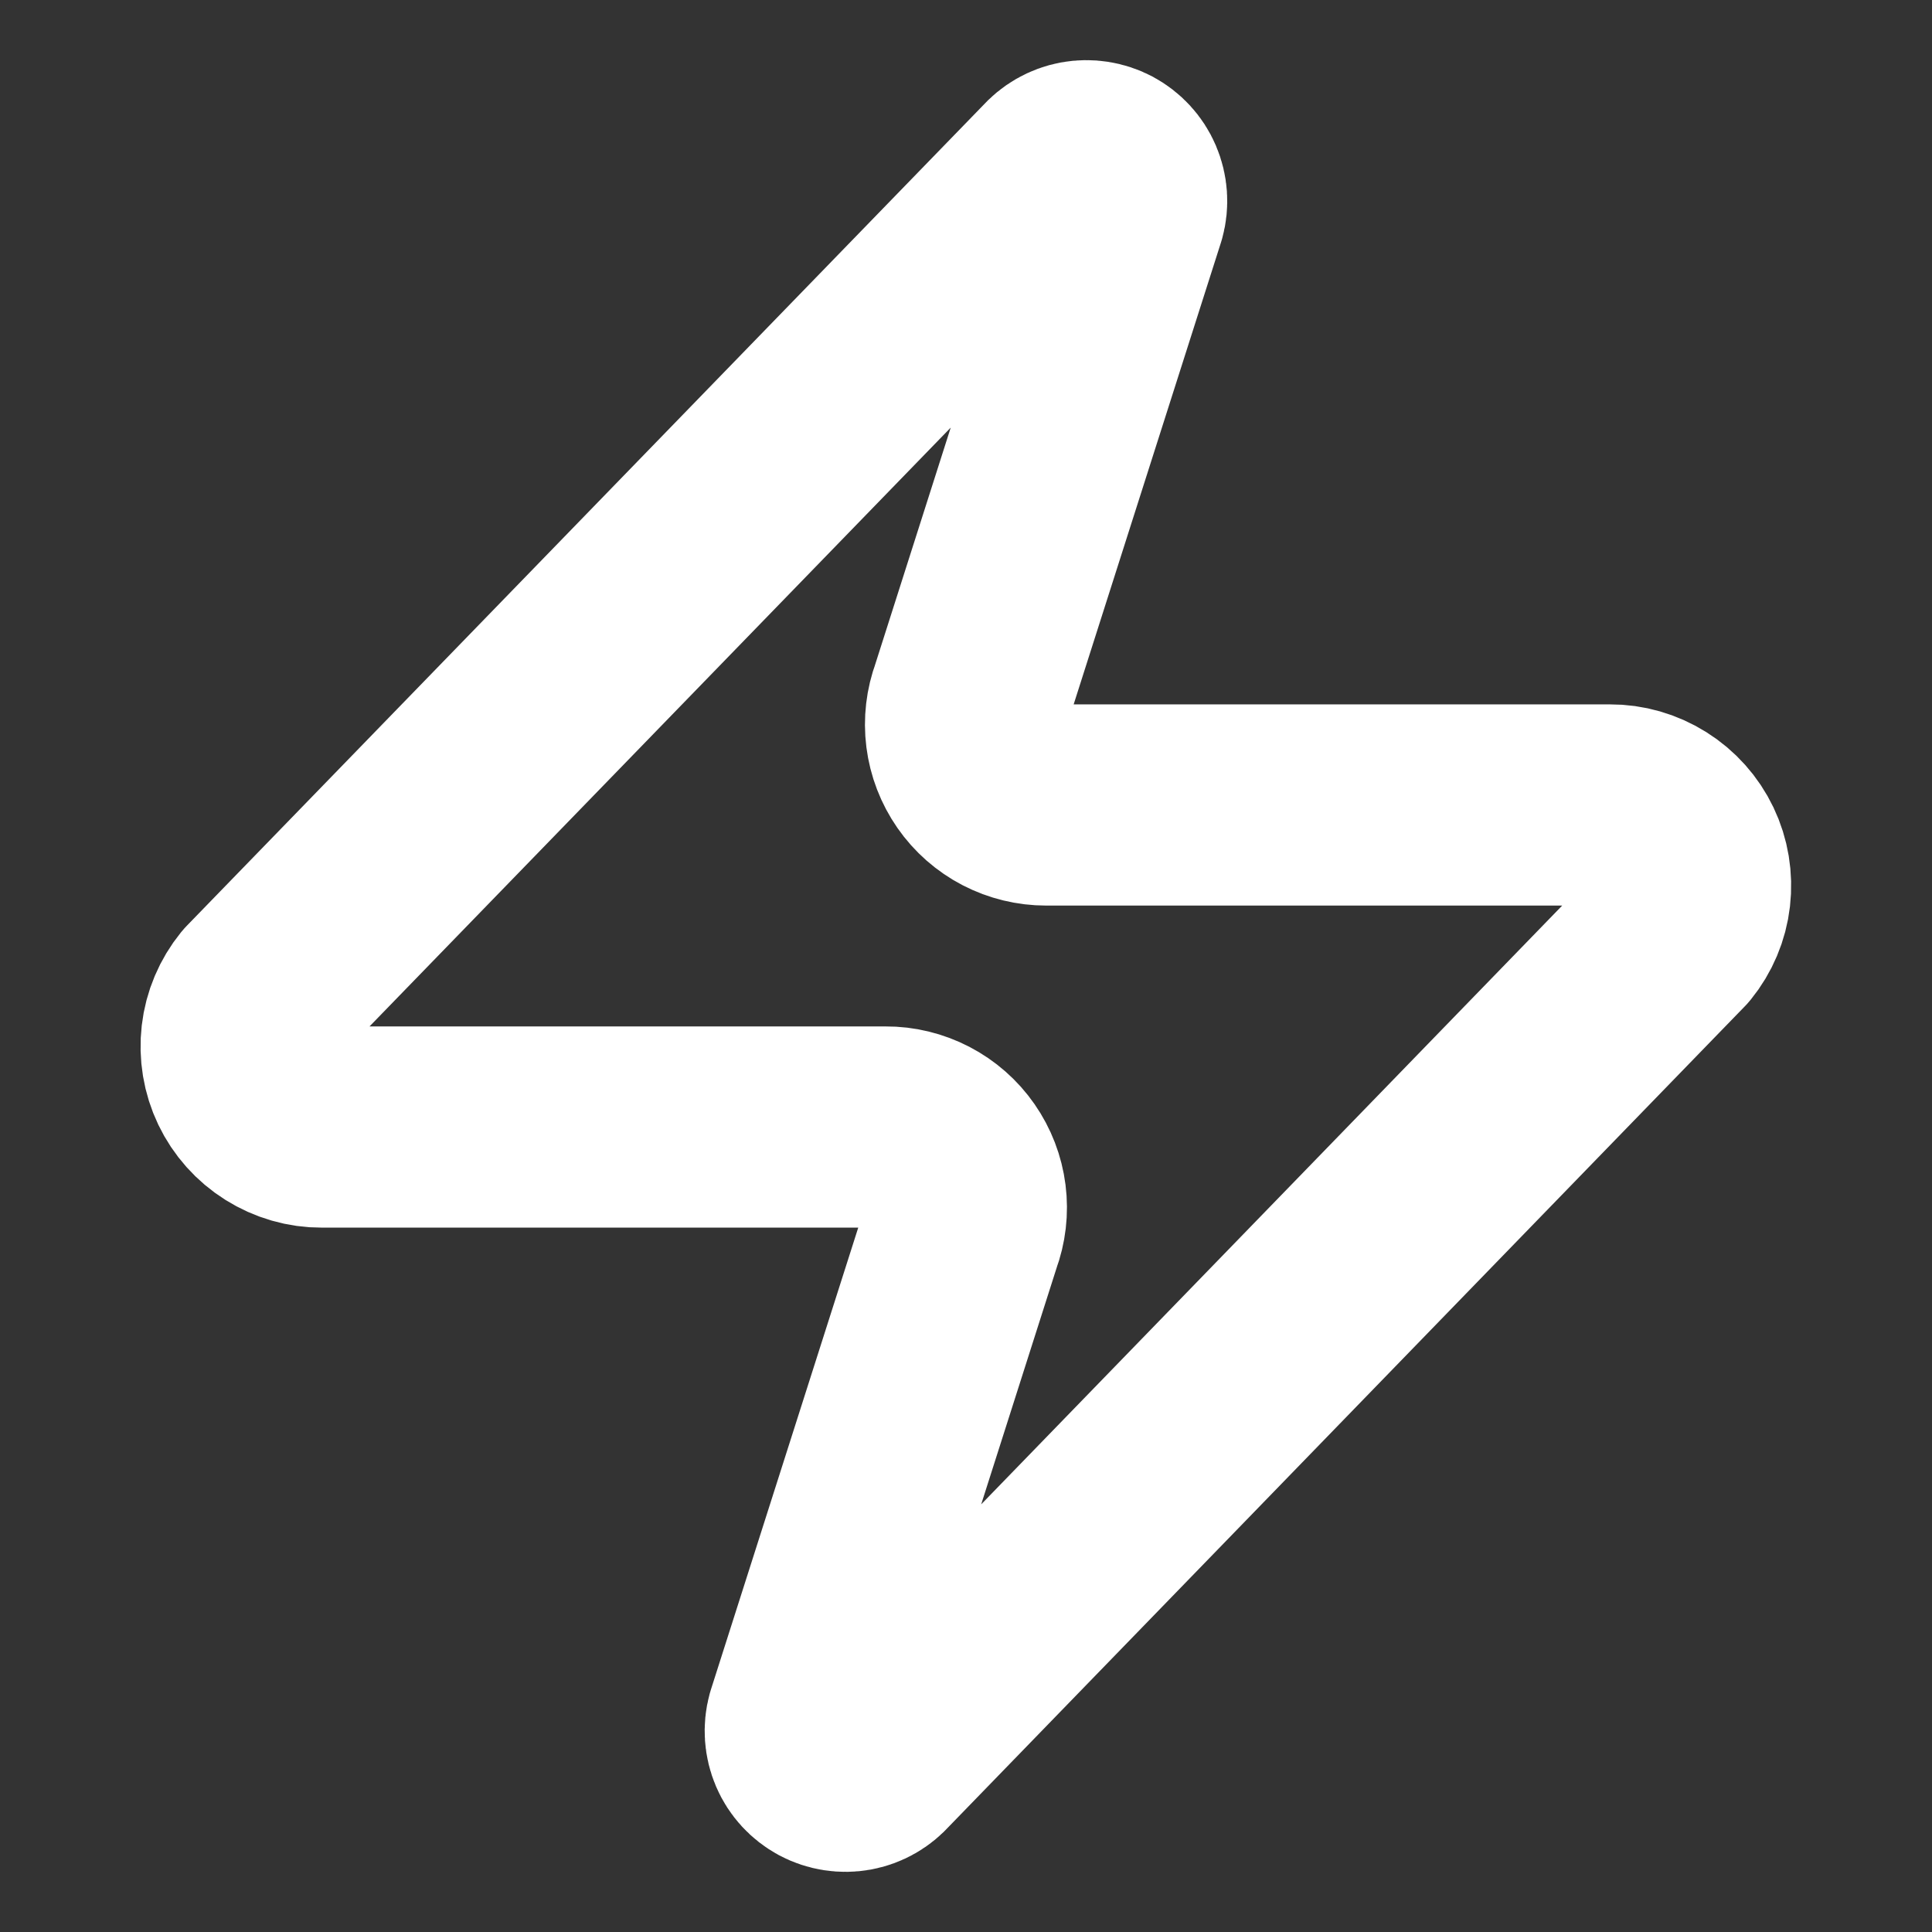 <svg xmlns="http://www.w3.org/2000/svg" width="20" height="20" fill="none">
  <rect width="100%" height="100%" fill="#333333" stroke="none"/>
  <path d="M3.333 11.667c-.158.001-.312-.044-.446-.128-.134-.084-.241-.204-.309-.346-.068-.142-.094-.301-.076-.458.018-.157.081-.305.18-.427l8.25-8.5c.062-.071.146-.12.239-.137.093-.017.189-.002.272.042.083.045.149.116.186.203.037.087.044.184.019.275l-1.6 5.017c-.047.126-.063.262-.046.396.017.134.066.261.143.372.077.111.18.201.299.263.12.062.252.094.387.094h5.833c.158-.001.312.044.446.128.134.084.241.204.309.346.068.142.094.301.076.458-.018.157-.081.305-.18.427L9.067 18.192c-.062.071-.146.12-.239.137-.093.017-.189.002-.272-.042-.083-.045-.149-.116-.186-.203-.037-.087-.044-.184-.019-.275l1.6-5.017c.047-.126.063-.262.046-.396-.017-.134-.066-.261-.143-.372-.077-.111-.18-.201-.299-.263-.12-.062-.252-.095-.387-.094H3.333Z" stroke="#fff" stroke-width="2.083" stroke-linecap="round" stroke-linejoin="round"/>
</svg>